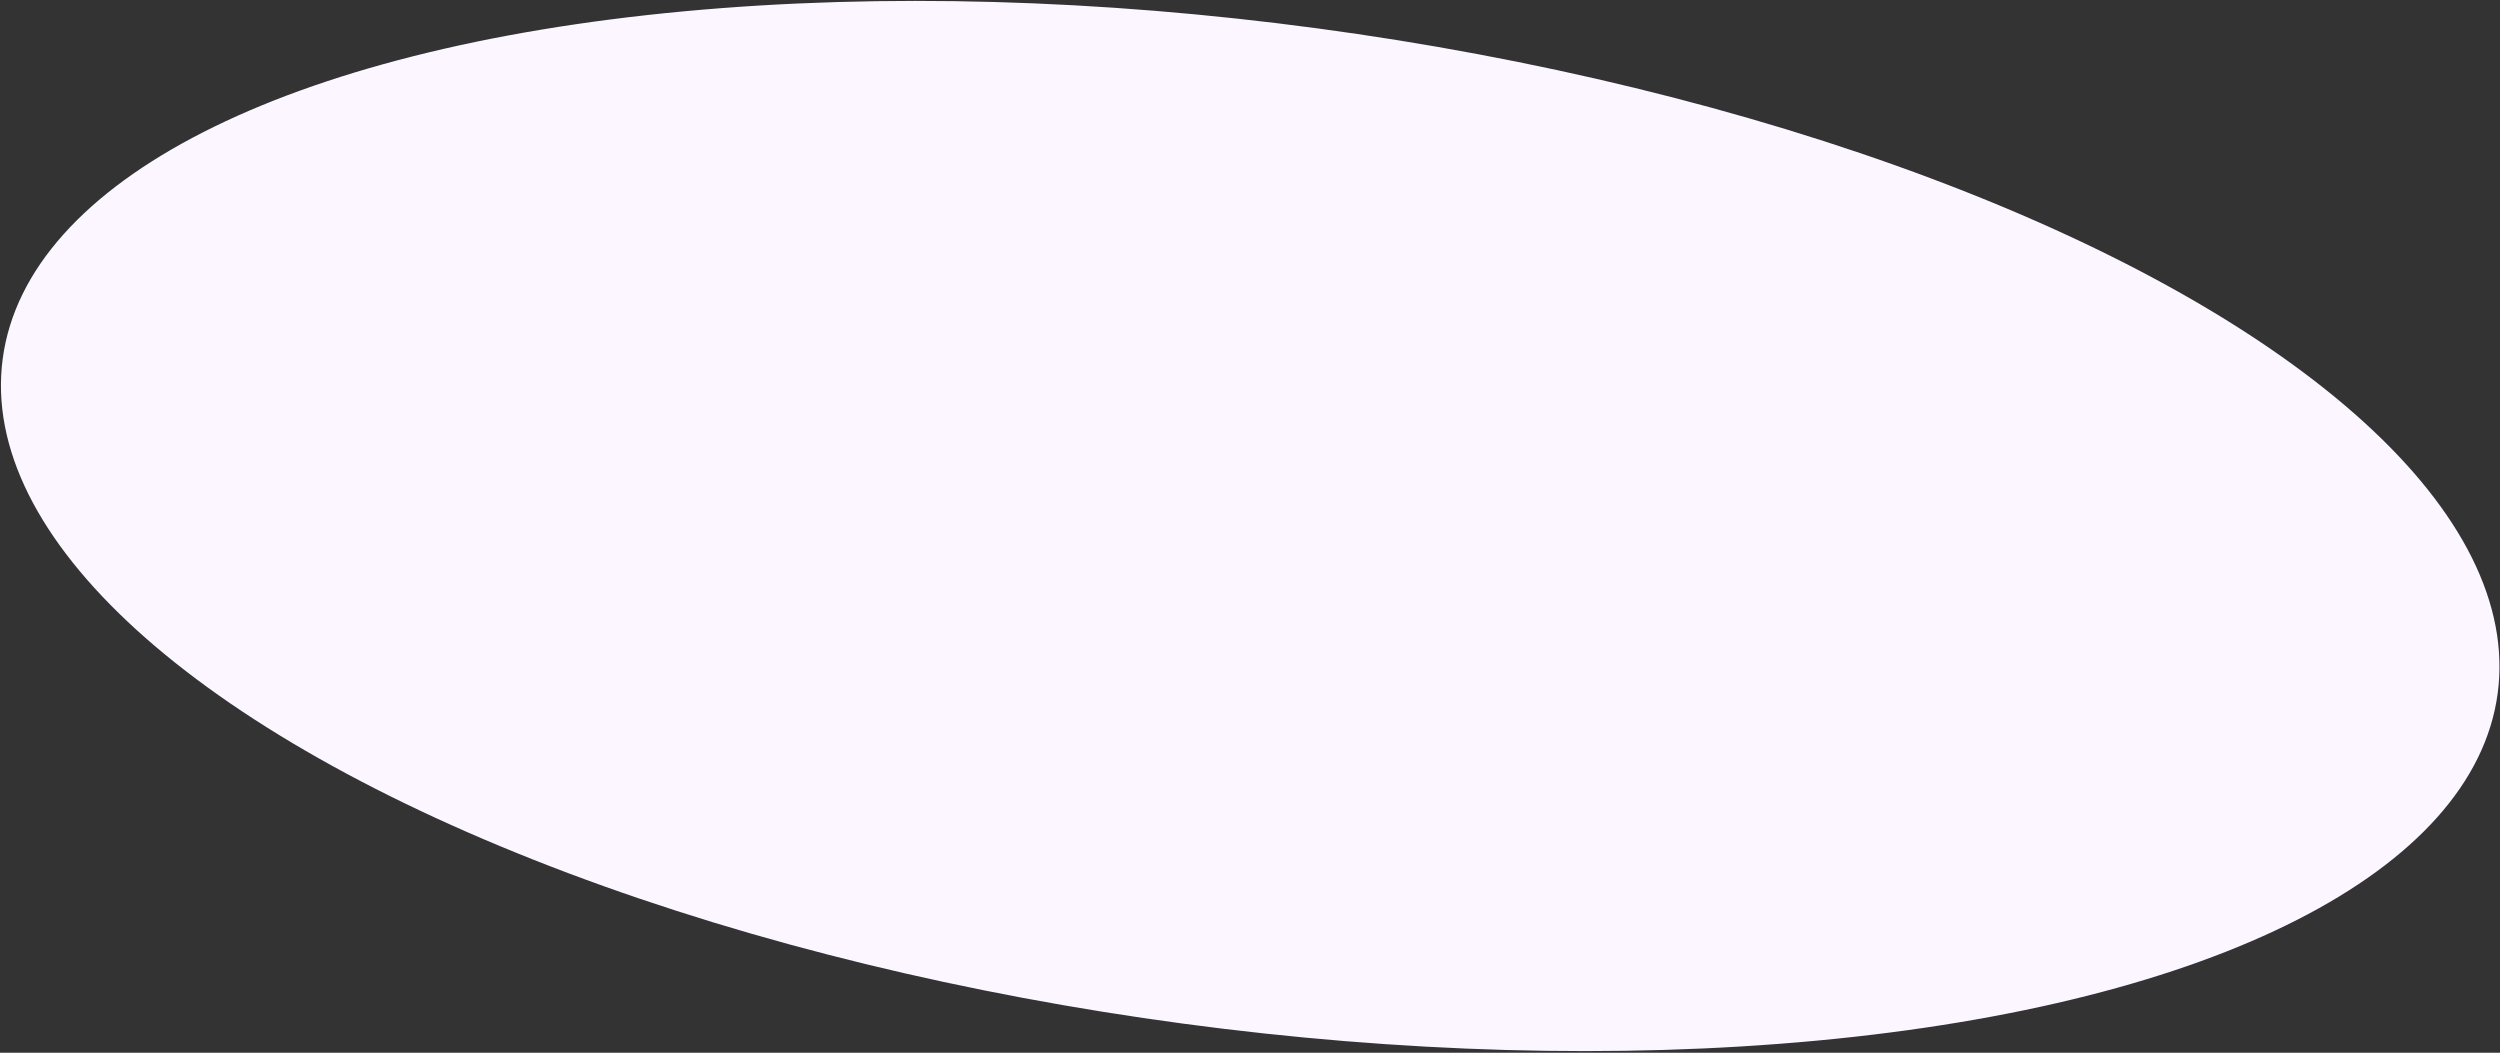 <?xml version="1.0" encoding="UTF-8"?> <svg xmlns="http://www.w3.org/2000/svg" width="1755" height="739" viewBox="0 0 1755 739" fill="none"><rect x="0" y="0" width="1755" height="739" fill="#333333" stroke="none"/> <ellipse cx="883.678" cy="352.544" rx="883.678" ry="352.544" transform="matrix(-0.991 -0.133 -0.133 0.991 1800.26 137.408)" fill="#FBF6FF"></ellipse> </svg> 